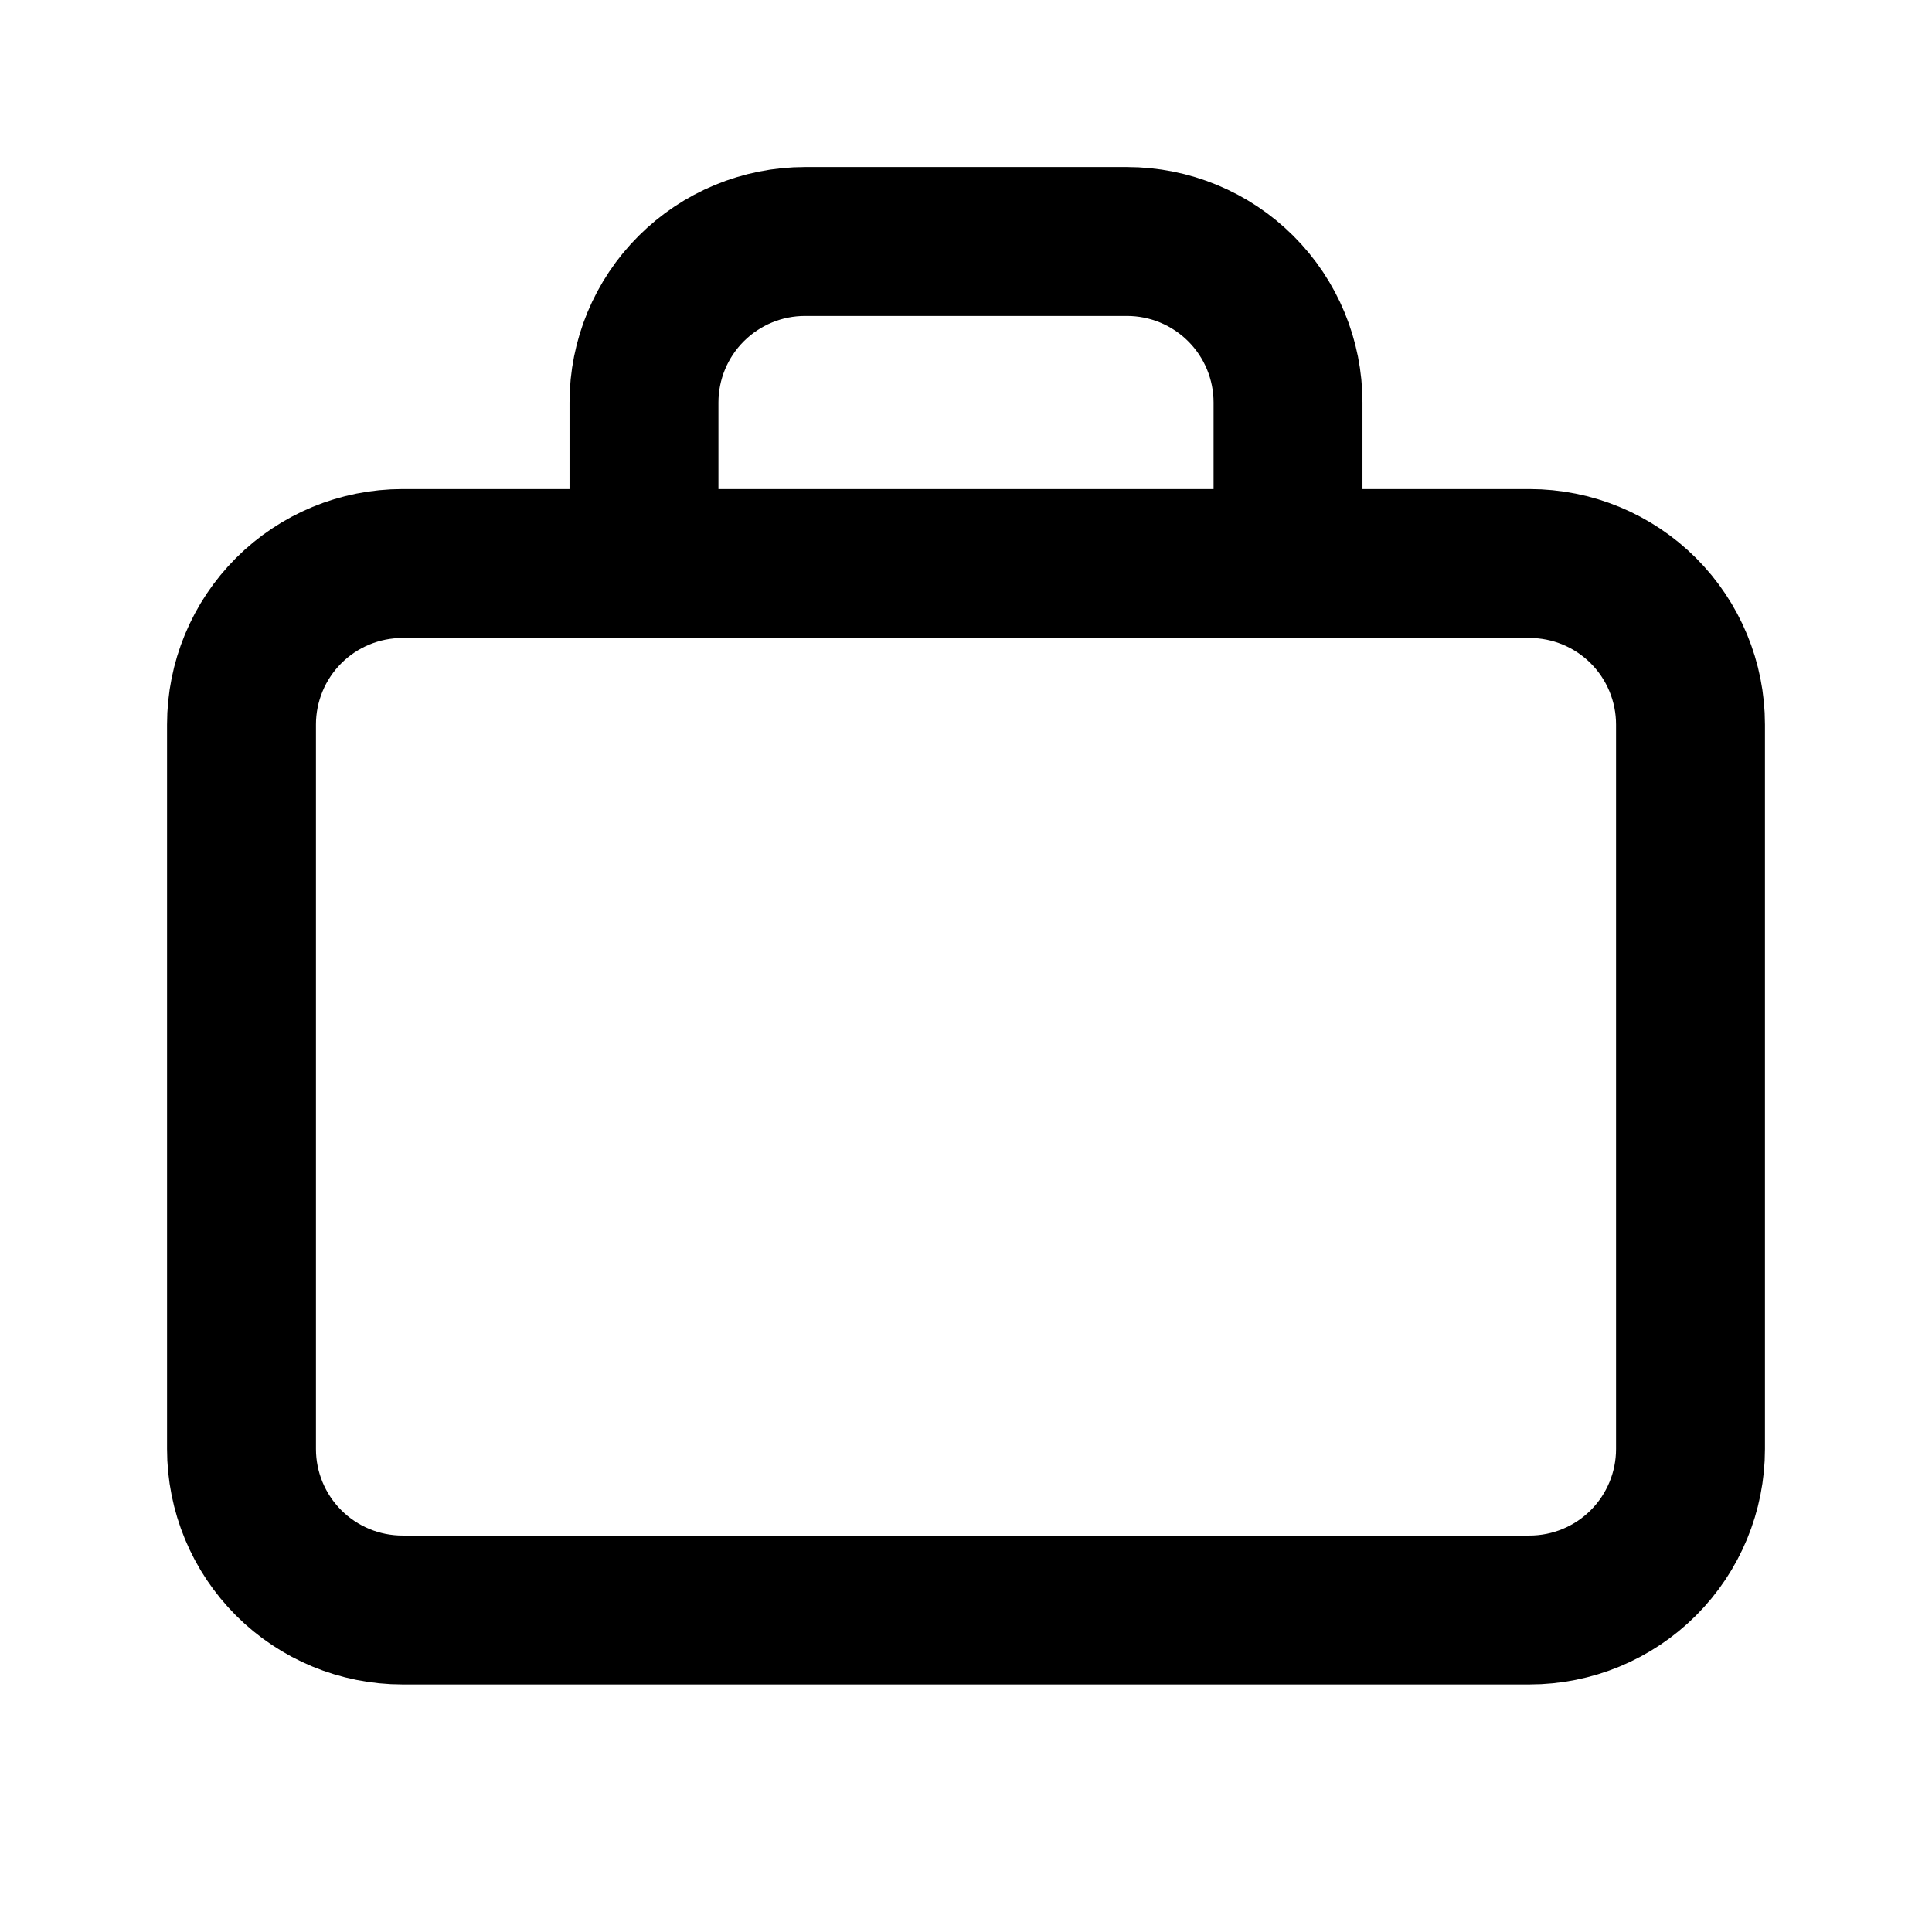 <?xml version="1.0" encoding="UTF-8"?>
<svg xmlns="http://www.w3.org/2000/svg" width="40" height="40" viewBox="0 0 40 40" fill="none">
  <path d="M13.333 11.667V8.333C13.333 7.449 13.684 6.601 14.31 5.976C14.935 5.351 15.783 5 16.667 5H23.333C24.217 5 25.065 5.351 25.69 5.976C26.316 6.601 26.667 7.449 26.667 8.333V11.667M5 15C5 14.116 5.351 13.268 5.976 12.643C6.601 12.018 7.449 11.667 8.333 11.667H31.667C32.551 11.667 33.399 12.018 34.024 12.643C34.649 13.268 35 14.116 35 15V30C35 30.884 34.649 31.732 34.024 32.357C33.399 32.982 32.551 33.333 31.667 33.333H8.333C7.449 33.333 6.601 32.982 5.976 32.357C5.351 31.732 5 30.884 5 30V15Z" stroke="black" stroke-width="3.083" stroke-linecap="round" stroke-linejoin="round"></path>
</svg>
